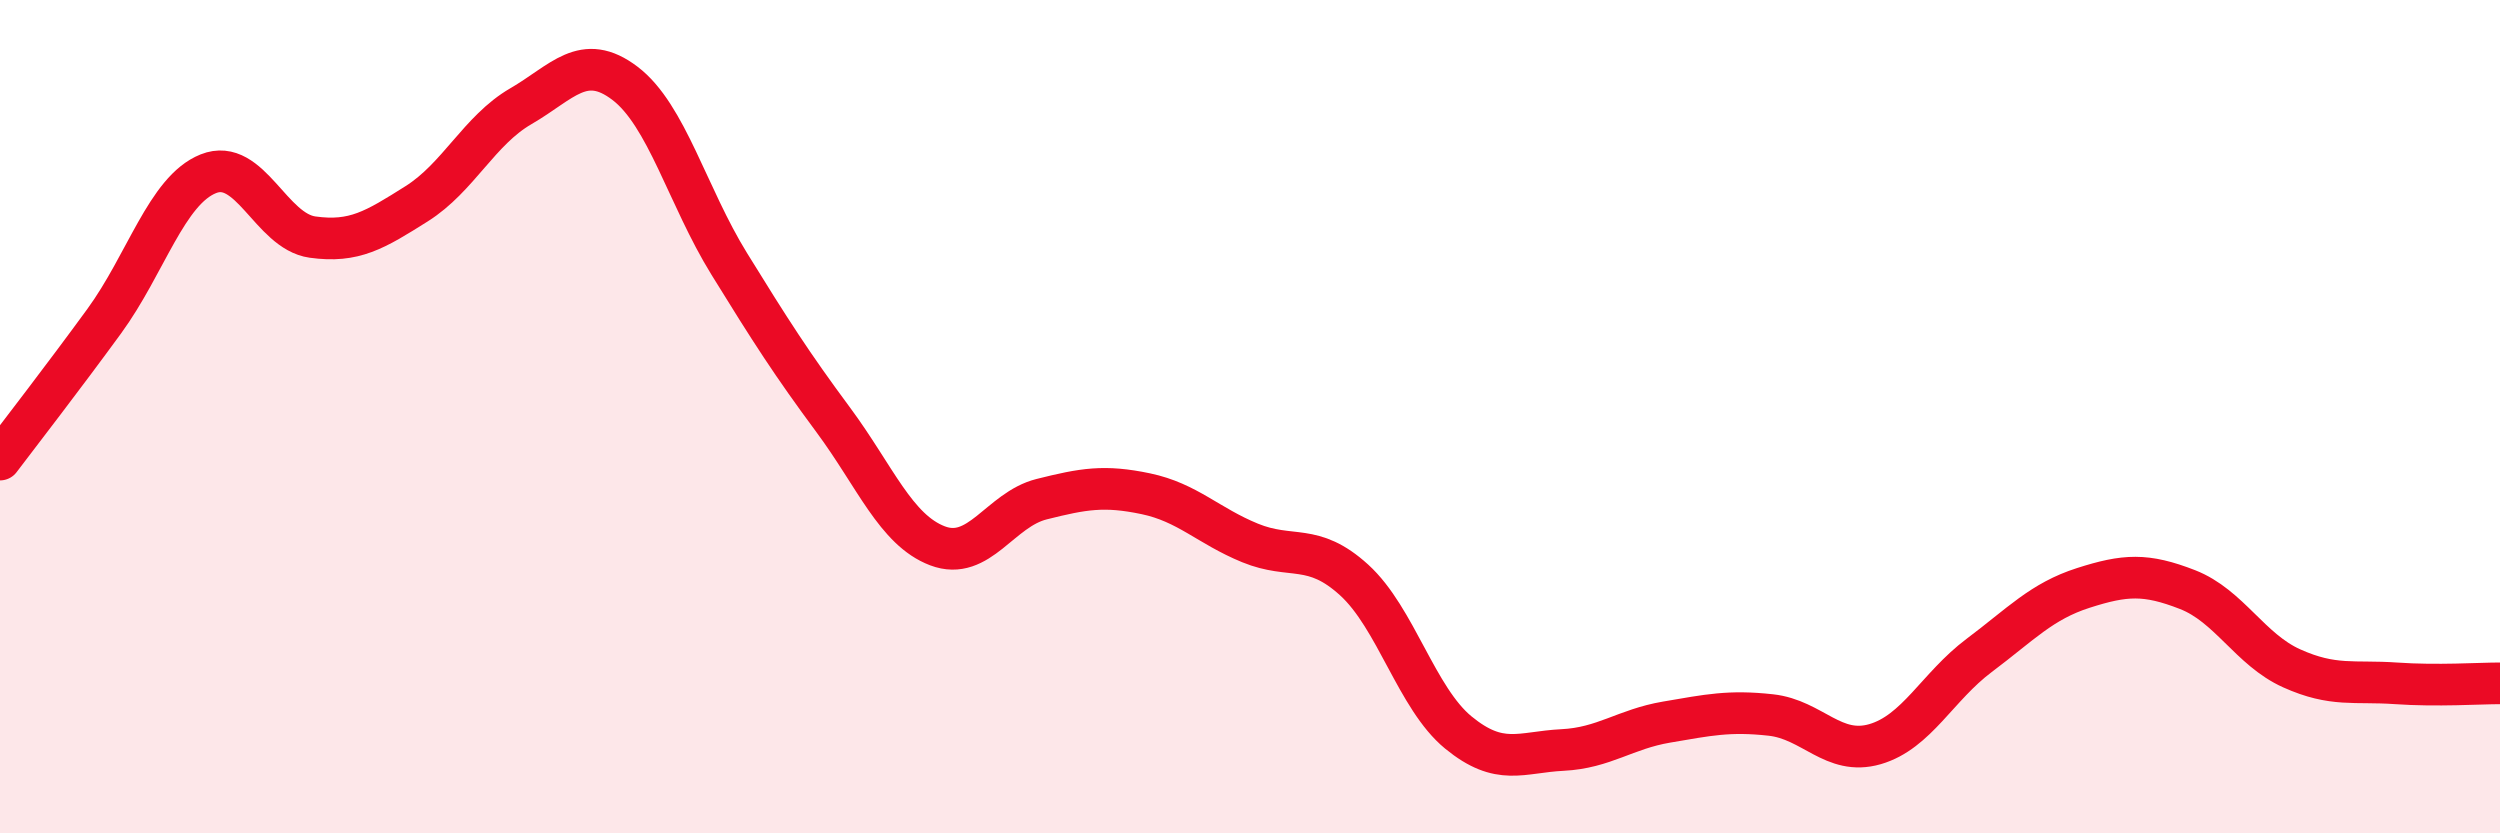
    <svg width="60" height="20" viewBox="0 0 60 20" xmlns="http://www.w3.org/2000/svg">
      <path
        d="M 0,11.03 C 0.5,10.37 1.5,9.08 2.5,7.71 C 3.5,6.34 4,4.57 5,4.17 C 6,3.77 6.5,5.55 7.5,5.69 C 8.5,5.83 9,5.52 10,4.89 C 11,4.26 11.5,3.13 12.5,2.55 C 13.5,1.97 14,1.24 15,2 C 16,2.76 16.5,4.71 17.5,6.33 C 18.5,7.95 19,8.73 20,10.08 C 21,11.43 21.5,12.72 22.5,13.1 C 23.5,13.48 24,12.23 25,11.98 C 26,11.73 26.5,11.64 27.5,11.85 C 28.5,12.06 29,12.62 30,13.03 C 31,13.44 31.5,13.01 32.5,13.92 C 33.5,14.83 34,16.76 35,17.58 C 36,18.4 36.5,18.05 37.5,18 C 38.5,17.95 39,17.5 40,17.33 C 41,17.16 41.5,17.05 42.5,17.16 C 43.5,17.27 44,18.15 45,17.86 C 46,17.57 46.5,16.48 47.5,15.73 C 48.5,14.98 49,14.43 50,14.11 C 51,13.79 51.5,13.76 52.5,14.15 C 53.5,14.54 54,15.59 55,16.04 C 56,16.49 56.5,16.33 57.5,16.4 C 58.5,16.47 59.5,16.4 60,16.4L60 20L0 20Z"
        fill="#EB0A25"
        opacity="0.1"
        stroke-linecap="round"
        stroke-linejoin="round"
      />
      <path
        d="M 0,11.03 C 0.5,10.37 1.5,9.08 2.5,7.71 C 3.5,6.34 4,4.57 5,4.17 C 6,3.77 6.5,5.55 7.5,5.69 C 8.5,5.83 9,5.52 10,4.89 C 11,4.26 11.5,3.13 12.5,2.55 C 13.5,1.97 14,1.24 15,2 C 16,2.76 16.5,4.71 17.5,6.33 C 18.5,7.95 19,8.73 20,10.08 C 21,11.43 21.5,12.72 22.5,13.1 C 23.5,13.48 24,12.23 25,11.98 C 26,11.73 26.5,11.64 27.5,11.85 C 28.5,12.06 29,12.62 30,13.03 C 31,13.44 31.5,13.01 32.5,13.92 C 33.5,14.83 34,16.76 35,17.58 C 36,18.4 36.5,18.05 37.5,18 C 38.5,17.95 39,17.5 40,17.33 C 41,17.16 41.5,17.05 42.5,17.16 C 43.5,17.27 44,18.15 45,17.86 C 46,17.57 46.5,16.48 47.5,15.73 C 48.5,14.98 49,14.43 50,14.11 C 51,13.79 51.5,13.76 52.5,14.15 C 53.5,14.54 54,15.59 55,16.04 C 56,16.49 56.5,16.33 57.5,16.4 C 58.5,16.47 59.5,16.4 60,16.4"
        stroke="#EB0A25"
        stroke-width="1"
        fill="none"
        stroke-linecap="round"
        stroke-linejoin="round"
      />
    </svg>
  